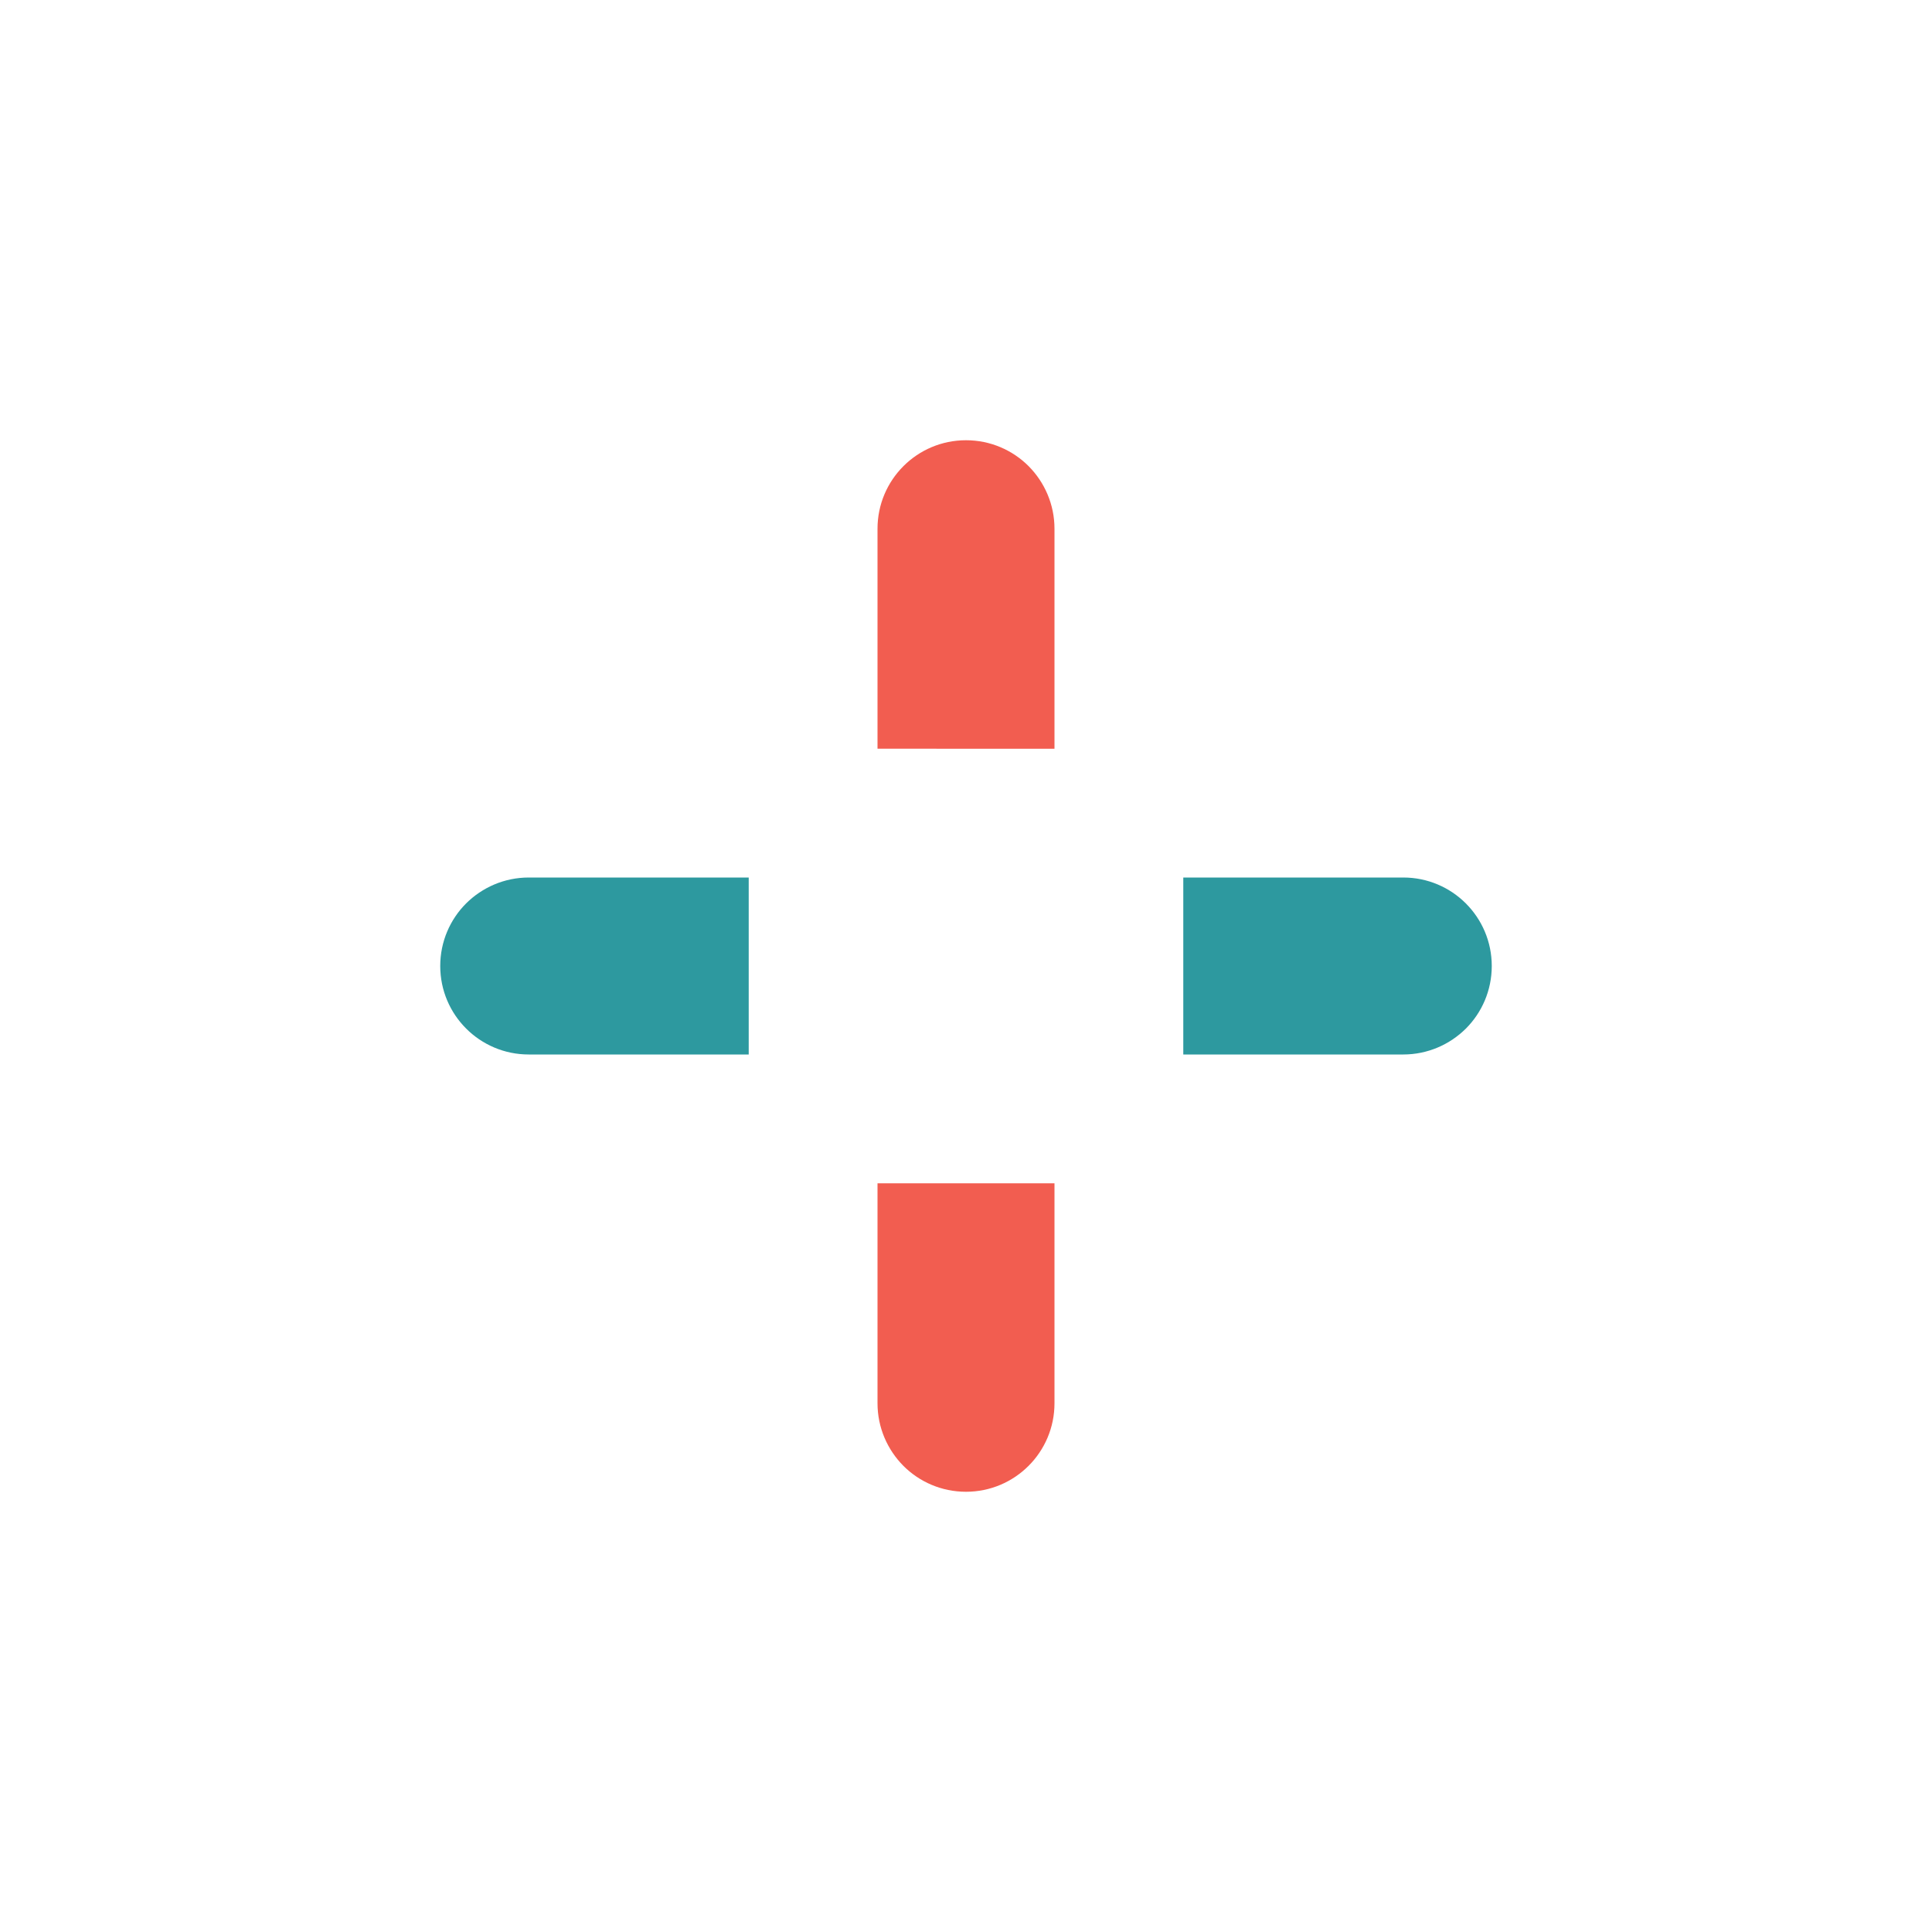 <?xml version="1.0" encoding="utf-8"?>
<!DOCTYPE svg PUBLIC "-//W3C//DTD SVG 1.1//EN" "http://www.w3.org/Graphics/SVG/1.1/DTD/svg11.dtd">
<svg version="1.1" id="Layer_1" xmlns="http://www.w3.org/2000/svg" xmlns:xlink="http://www.w3.org/1999/xlink" x="0px" y="0px"
	 width="150px" height="150px" viewBox="0 0 150 150" enable-background="new 0 0 150 150" xml:space="preserve">

<g>
<path fill="#F25D50" d="M81.87,41.05v17.08H68.13V41.05c0-3.79,3.07-6.87,6.87-6.87c1.9,0,3.62,0.77,4.86,2.01
	C81.1,37.44,81.87,39.16,81.87,41.05z">
	<animateTransform attributeName="transform"
                      attributeType="XML"
                      type="translate"
                      dur="1s"
                      values="0,10;0,-10;0,10;"
                      repeatCount="indefinite"/>
</path>
<path fill="#F25D50" d="M81.87,91.87v17.08c0,3.79-3.07,6.87-6.87,6.87c-1.9,0-3.62-0.77-4.86-2.01c-1.24-1.25-2.01-2.97-2.01-4.86
	V91.87H81.87z">
	<animateTransform attributeName="transform"
                      attributeType="XML"
                      type="translate"
                      dur="1s"
                      values="0,-10;0,10;0,-10;"
                      repeatCount="indefinite"/>
</path>
<path fill="#2D999F" d="M58.13,68.13v13.74H41.05c-3.79,0-6.87-3.07-6.87-6.87c0-1.9,0.77-3.62,2.01-4.86
	c1.25-1.24,2.97-2.01,4.86-2.01H58.13z">
	<animateTransform attributeName="transform"
                      attributeType="XML"
                      type="translate"
                      dur="1s"
                      values="10,0;-10,0;10,0;"
                      repeatCount="indefinite"/>
</path>
<path fill="#2D999F" d="M115.82,75c0,1.9-0.77,3.62-2.01,4.86c-1.25,1.24-2.97,2.01-4.86,2.01H91.87V68.13h17.08
	C112.74,68.13,115.82,71.2,115.82,75z">
	<animateTransform attributeName="transform"
                      attributeType="XML"
                      type="translate"
                      dur="1s"
                      values="-10,0;10,0;-10,0;"
                      repeatCount="indefinite"/>
</path>
<animateTransform attributeName="transform"
                    attributeType="XML"
                    type="rotate"
                    from="0 75 75"
                    to="360 75 75"
                    dur="2s"
                    repeatCount="indefinite"/>
</g>
</svg>
